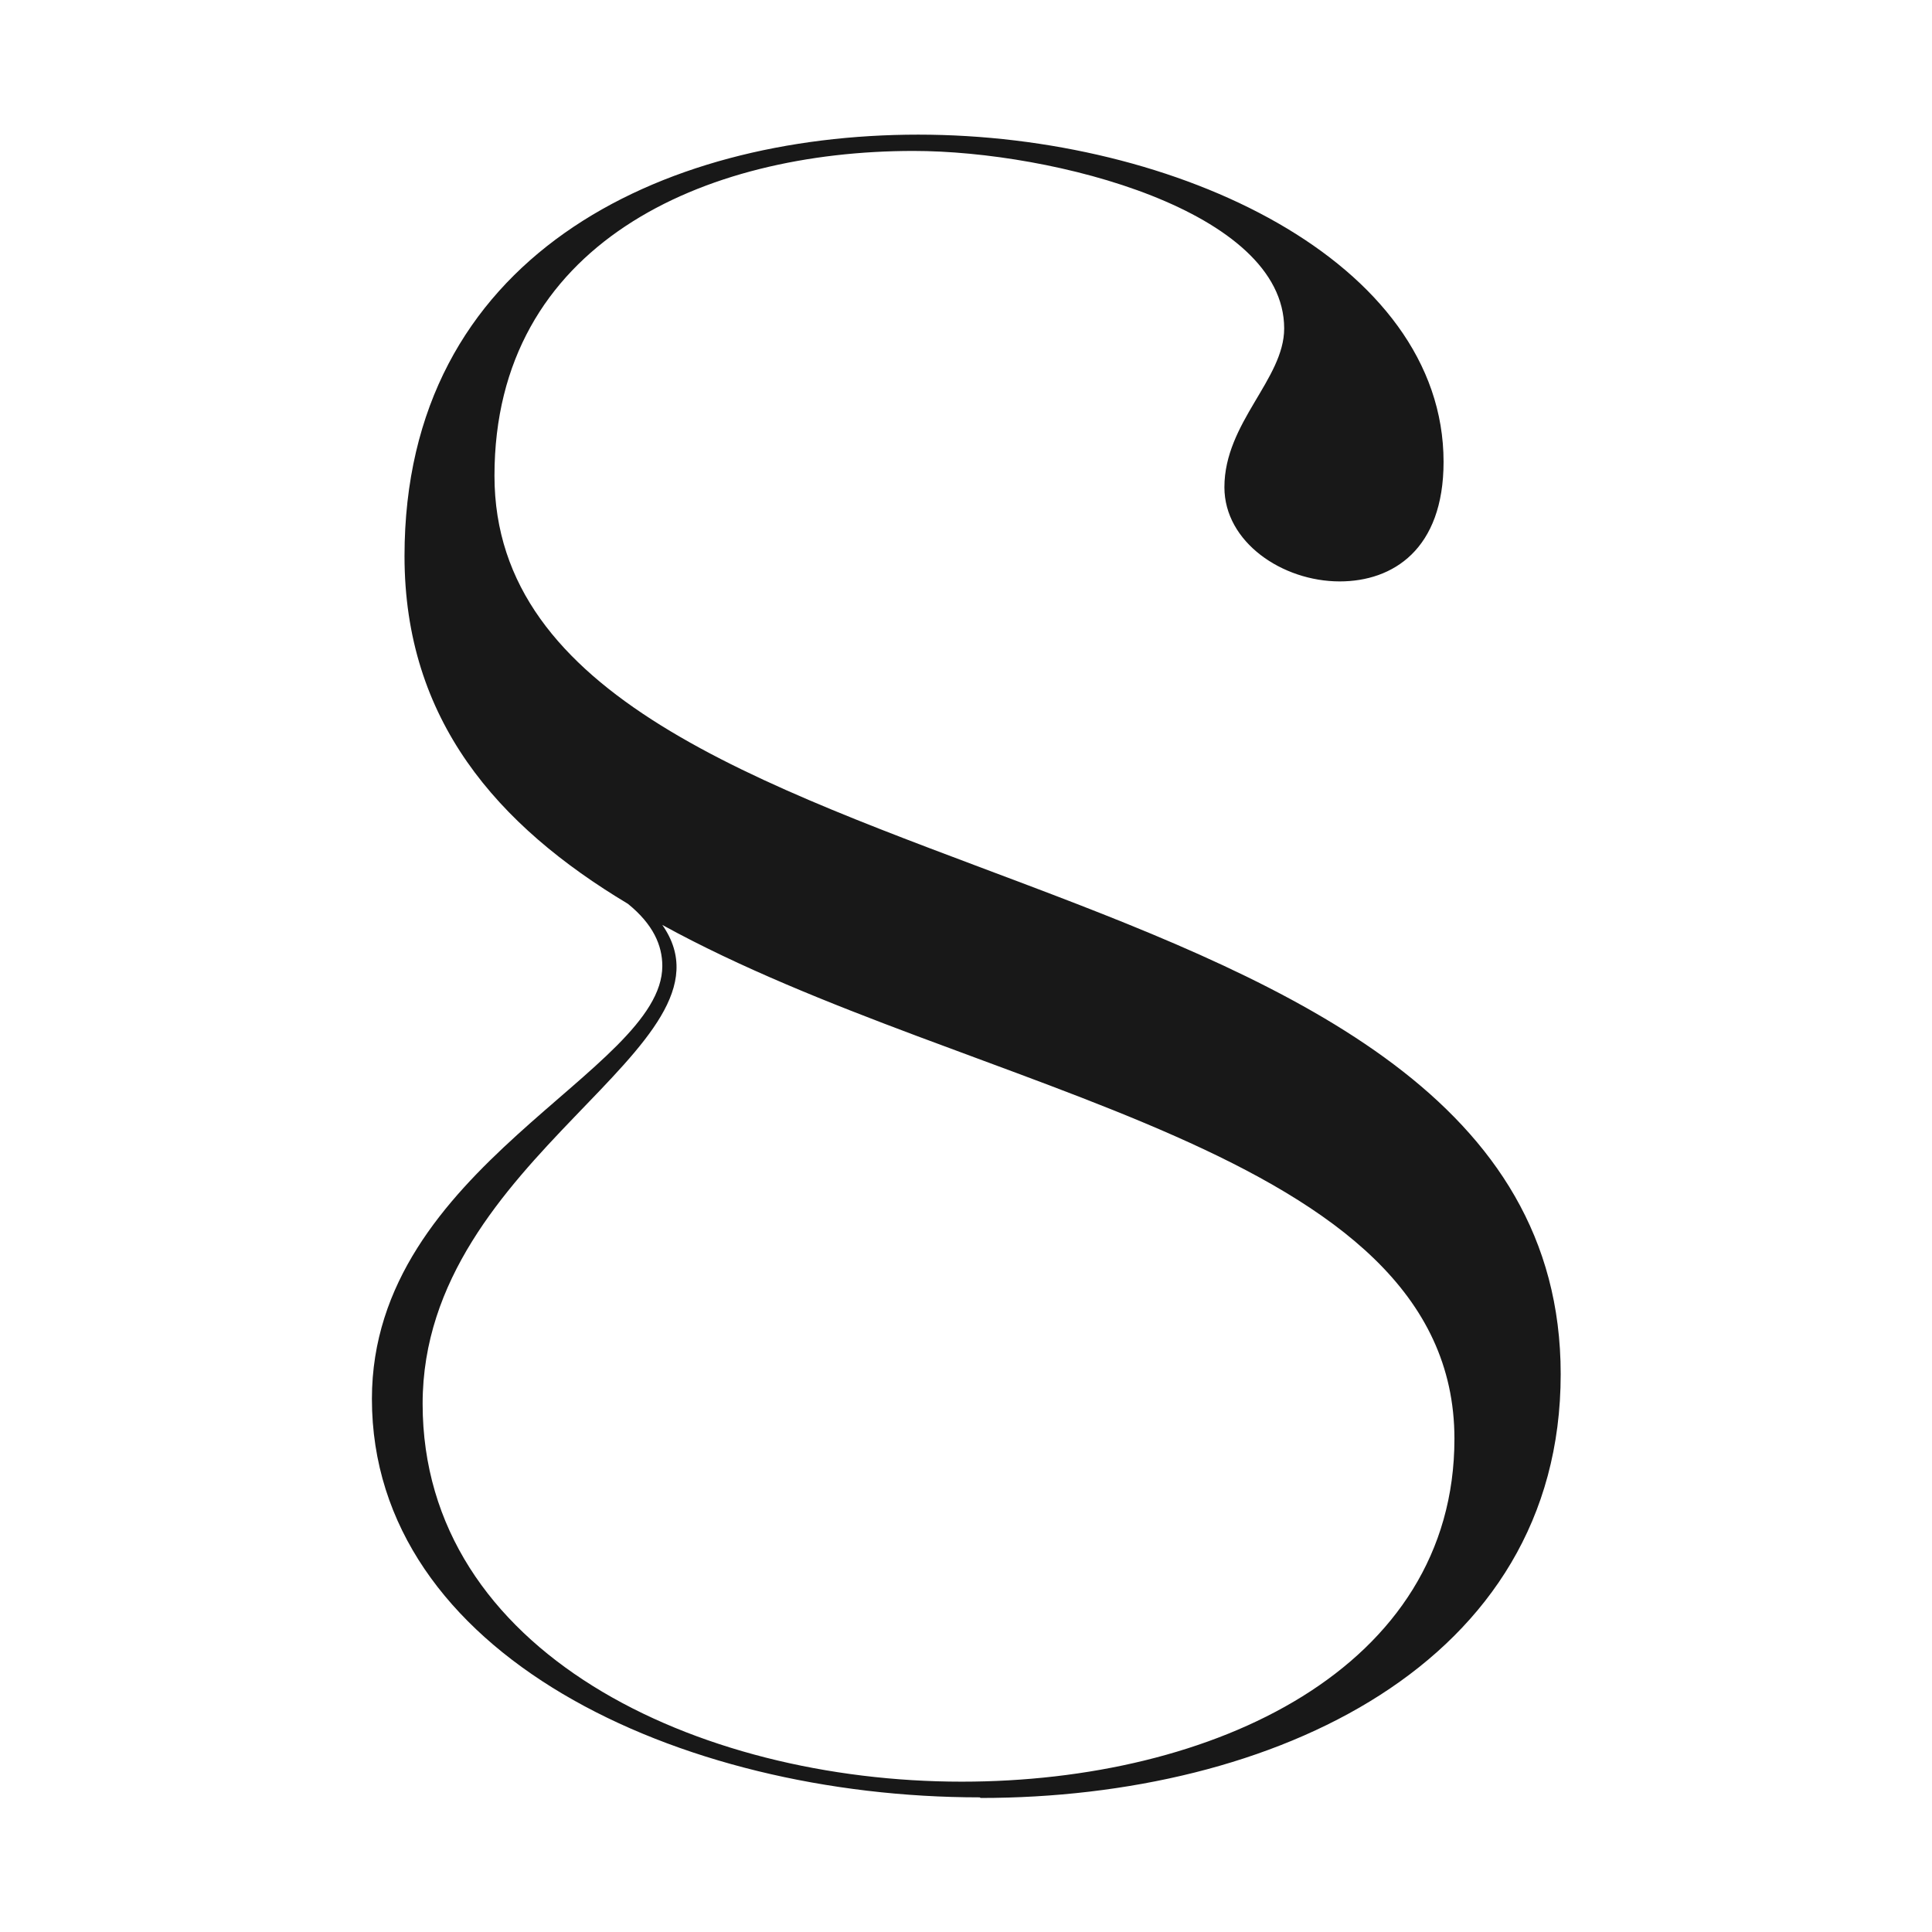 <svg xmlns="http://www.w3.org/2000/svg" id="Layer_1" data-name="Layer 1" viewBox="0 0 32 32"><defs><style>      .cls-1 {        fill: #181818;      }    </style></defs><path class="cls-1" d="M16.23,29.77c-5,0-10.07-2.37-10.07-6.6,0-3.85,4.81-5.42,4.81-7.17,0-.34-.15-.69-.57-1.03-2.17-1.3-3.7-3.05-3.7-5.76,0-4.96,4.23-6.98,8.51-6.98s8.7,2.1,8.7,5.42c0,1.45-.84,1.98-1.72,1.98-.95,0-1.91-.65-1.91-1.56,0-1.07.99-1.79.99-2.63,0-1.95-3.82-2.94-6.14-2.94-3.47,0-6.94,1.53-6.94,5.38,0,7.32,17.66,5.8,17.66,14.88,0,4.81-4.77,7.02-9.61,7.02ZM7,23.25c0,4.12,4.54,6.26,8.93,6.26,4.16,0,8.16-1.87,8.16-5.68,0-4.85-7.97-5.68-13.12-8.51,1.41,2.02-3.97,3.82-3.97,7.93Z"></path></svg>